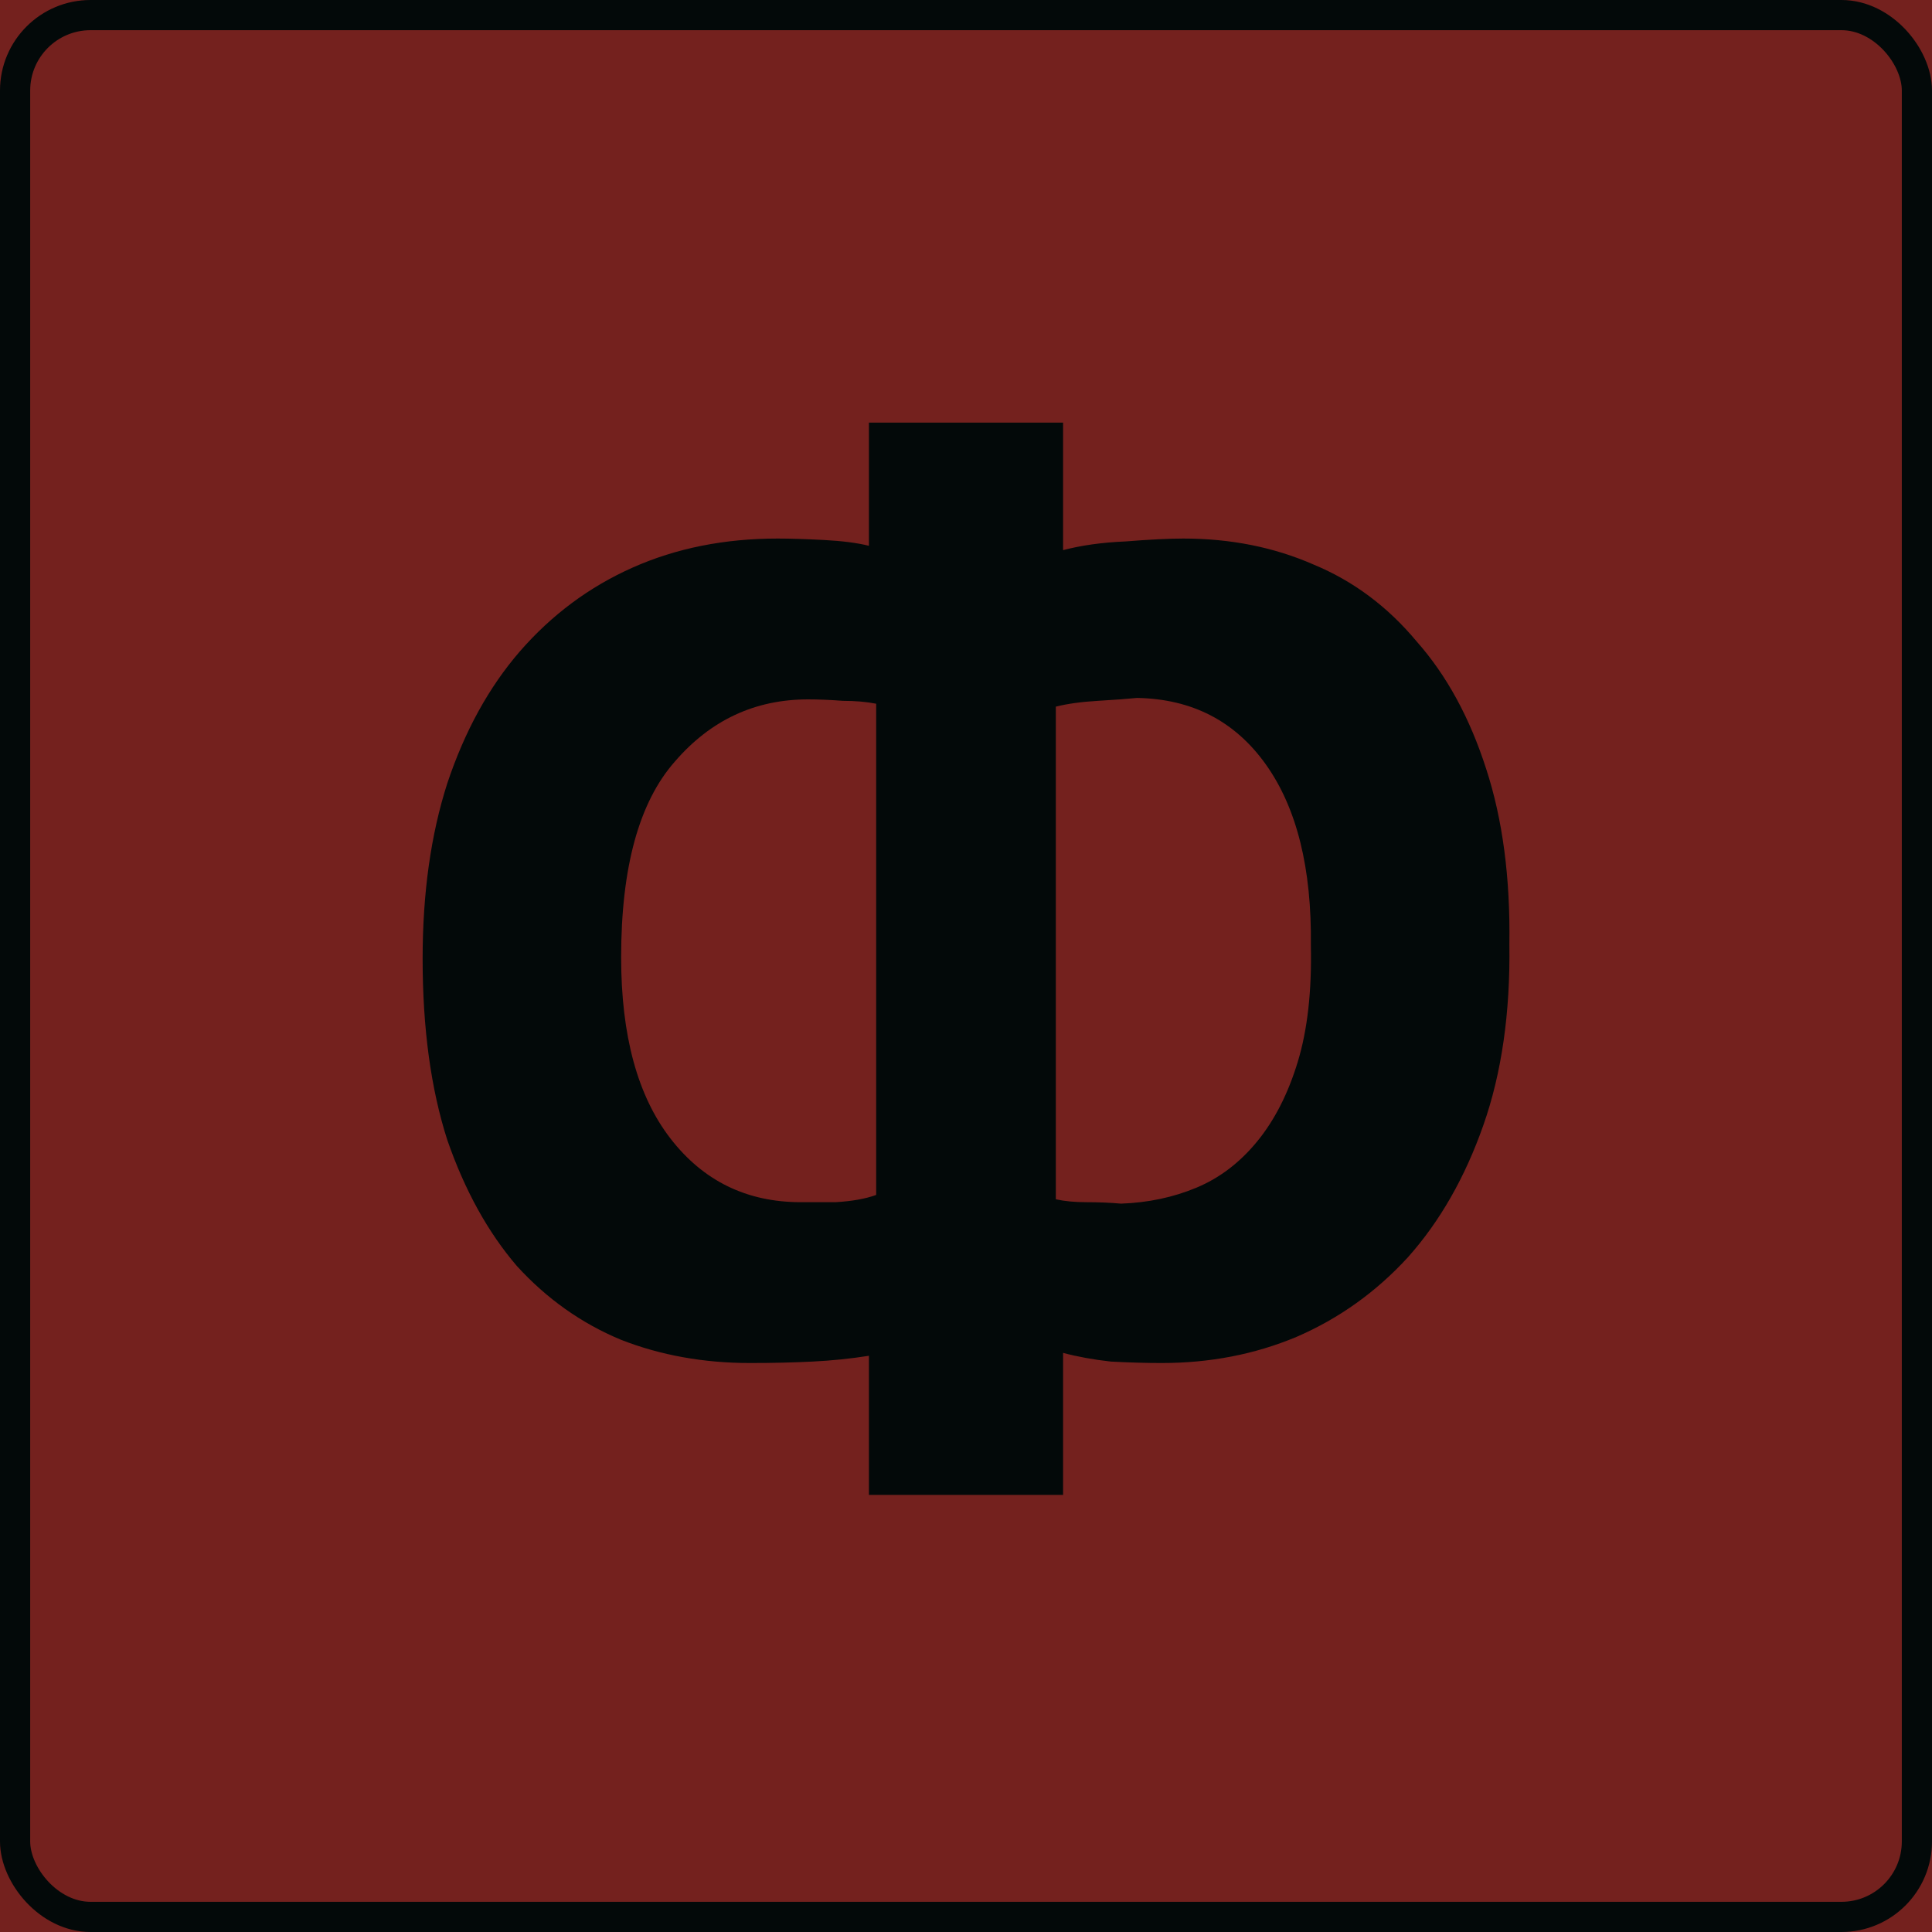 <?xml version="1.0" encoding="UTF-8"?> <svg xmlns="http://www.w3.org/2000/svg" width="64" height="64" viewBox="0 0 64 64" fill="none"> <g clip-path="url(#clip0_212_1103)"> <rect width="64" height="64" fill="#74211E"></rect> <path d="M28.784 44.912C28.176 45.008 27.552 45.072 26.912 45.104C26.272 45.136 25.584 45.152 24.848 45.152C23.312 45.152 21.888 44.896 20.576 44.384C19.264 43.84 18.112 43.024 17.12 41.936C16.16 40.816 15.392 39.424 14.816 37.76C14.272 36.064 14 34.064 14 31.76C14 29.584 14.272 27.648 14.816 25.952C15.392 24.224 16.192 22.768 17.216 21.584C18.272 20.368 19.52 19.44 20.96 18.8C22.4 18.16 24 17.84 25.76 17.84C26.176 17.84 26.688 17.856 27.296 17.888C27.904 17.92 28.4 17.984 28.784 18.08V14H35.216V18.224C35.824 18.064 36.512 17.968 37.28 17.936C38.08 17.872 38.72 17.84 39.2 17.84C40.768 17.84 42.208 18.128 43.52 18.704C44.832 19.248 45.968 20.096 46.928 21.248C47.92 22.368 48.688 23.776 49.232 25.472C49.776 27.136 50.032 29.072 50 31.28C50.032 33.552 49.744 35.552 49.136 37.28C48.528 39.008 47.696 40.464 46.64 41.648C45.584 42.8 44.352 43.68 42.944 44.288C41.568 44.864 40.08 45.152 38.48 45.152C37.968 45.152 37.408 45.136 36.8 45.104C36.224 45.04 35.696 44.944 35.216 44.816V49.52H28.784V44.912ZM37.664 23.12C37.344 23.152 36.912 23.184 36.368 23.216C35.824 23.248 35.36 23.312 34.976 23.408V39.728C35.264 39.792 35.6 39.824 35.984 39.824C36.4 39.824 36.784 39.84 37.136 39.872C38.032 39.84 38.864 39.664 39.632 39.344C40.4 39.024 41.072 38.512 41.648 37.808C42.224 37.104 42.672 36.224 42.992 35.168C43.312 34.112 43.456 32.832 43.424 31.328C43.456 28.768 42.96 26.768 41.936 25.328C40.912 23.888 39.488 23.152 37.664 23.12ZM26.528 39.824C26.784 39.824 27.168 39.824 27.68 39.824C28.224 39.792 28.672 39.712 29.024 39.584V23.312C28.704 23.248 28.336 23.216 27.92 23.216C27.504 23.184 27.12 23.168 26.768 23.168C25.008 23.168 23.536 23.856 22.352 25.232C21.168 26.576 20.576 28.736 20.576 31.712C20.576 34.304 21.12 36.304 22.208 37.712C23.296 39.12 24.736 39.824 26.528 39.824Z" fill="#030909"></path> <rect x="0.5" y="0.5" width="63" height="63" rx="2.5" stroke="#030909"></rect> </g> <defs> <clipPath id="clip0_212_1103"> <rect width="64" height="64" fill="white"></rect> </clipPath> </defs> </svg> 